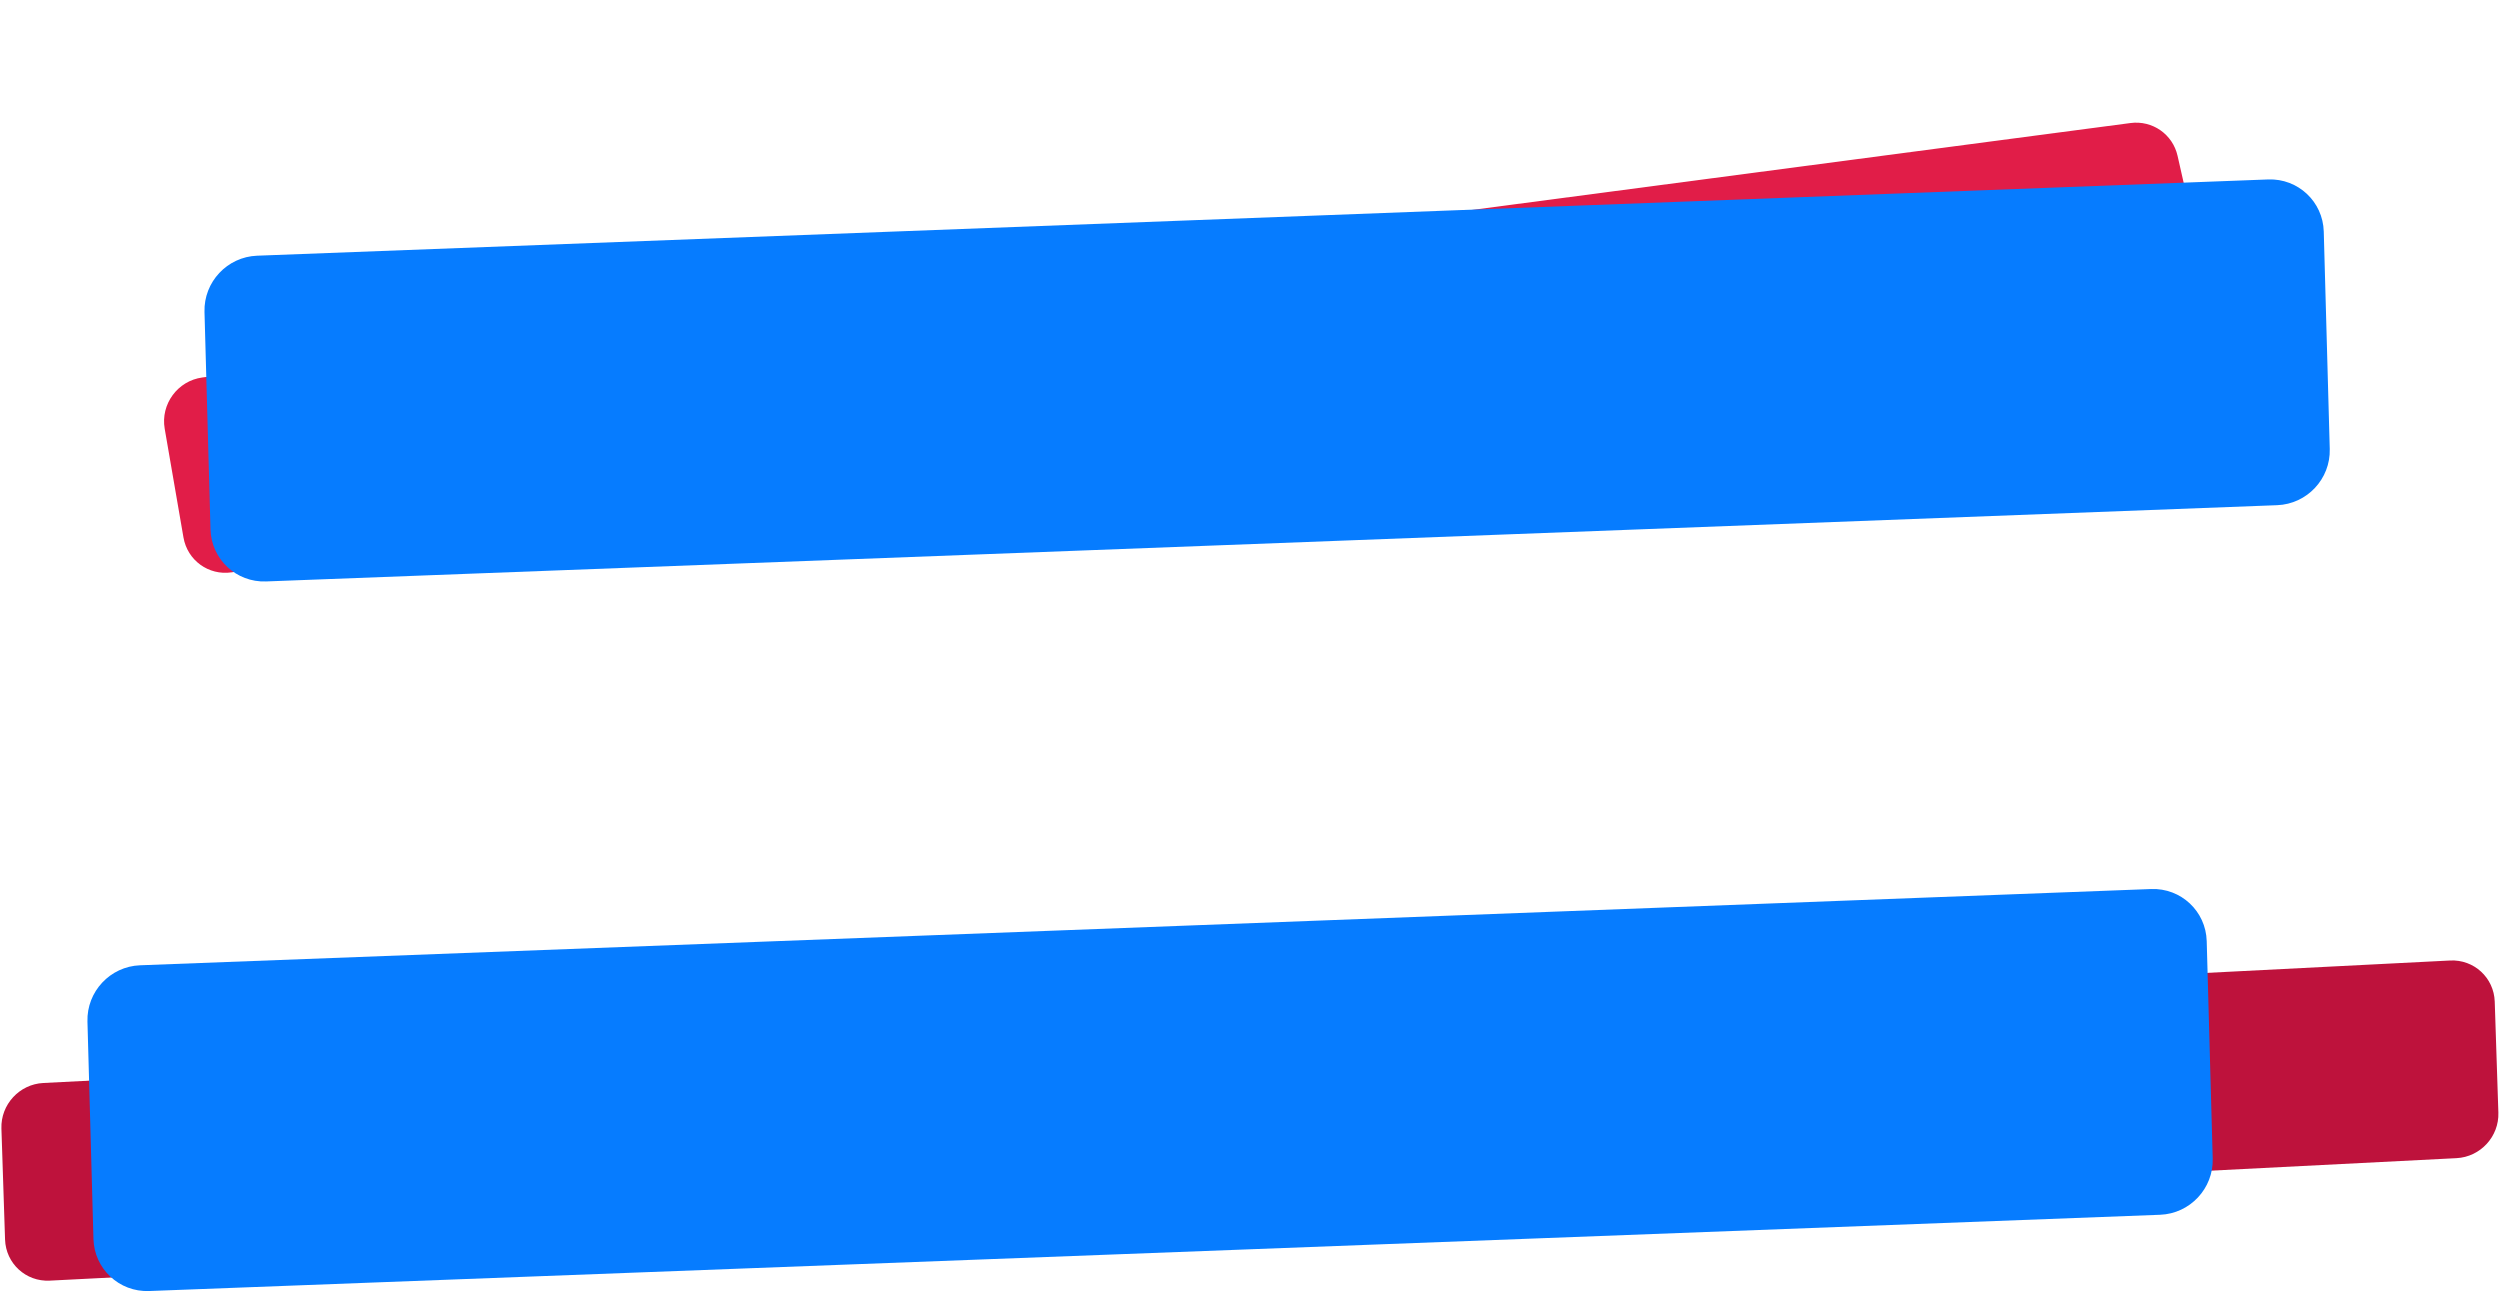 <svg width="1367" height="708" viewBox="0 0 1367 708" fill="none" xmlns="http://www.w3.org/2000/svg">
<path d="M1190.69 85.188C1188.02 73.413 1176.94 65.695 1164.97 67.275L110.65 206.406C97.156 208.186 87.737 221.002 90.055 234.429L100.321 293.891C102.479 306.39 114.063 314.795 126.604 312.961L1180.72 158.771C1194.54 156.749 1203.83 143.214 1200.74 129.591L1190.69 85.188Z" fill="#E11D48"/>
<path d="M1270.63 126.596C1270.17 110.251 1256.56 97.502 1240.22 98.122L140.586 139.818C124.246 140.438 111.366 154.191 111.817 170.536L115.099 289.458C115.55 305.804 129.162 318.552 145.502 317.933L1245.14 276.236C1261.48 275.617 1274.36 261.864 1273.91 245.518L1270.63 126.596Z" fill="#067CFF"/>
<path d="M1364.12 547.684C1363.69 534.604 1352.75 524.539 1339.68 525.204L23.667 592.181C10.596 592.846 0.348 603.989 0.776 617.069L2.763 677.773C3.192 690.854 14.134 700.918 27.205 700.253L1343.22 633.277C1356.29 632.612 1366.54 621.469 1366.11 608.388L1364.12 547.684Z" fill="#BE123C"/>
<path d="M1206.63 514.596C1206.17 498.251 1192.56 485.502 1176.22 486.122L76.586 527.818C60.246 528.438 47.366 542.191 47.817 558.536L51.099 677.458C51.55 693.804 65.162 706.552 81.502 705.933L1181.14 664.236C1197.48 663.617 1210.36 649.864 1209.91 633.518L1206.63 514.596Z" fill="#067CFF"/>
</svg>

